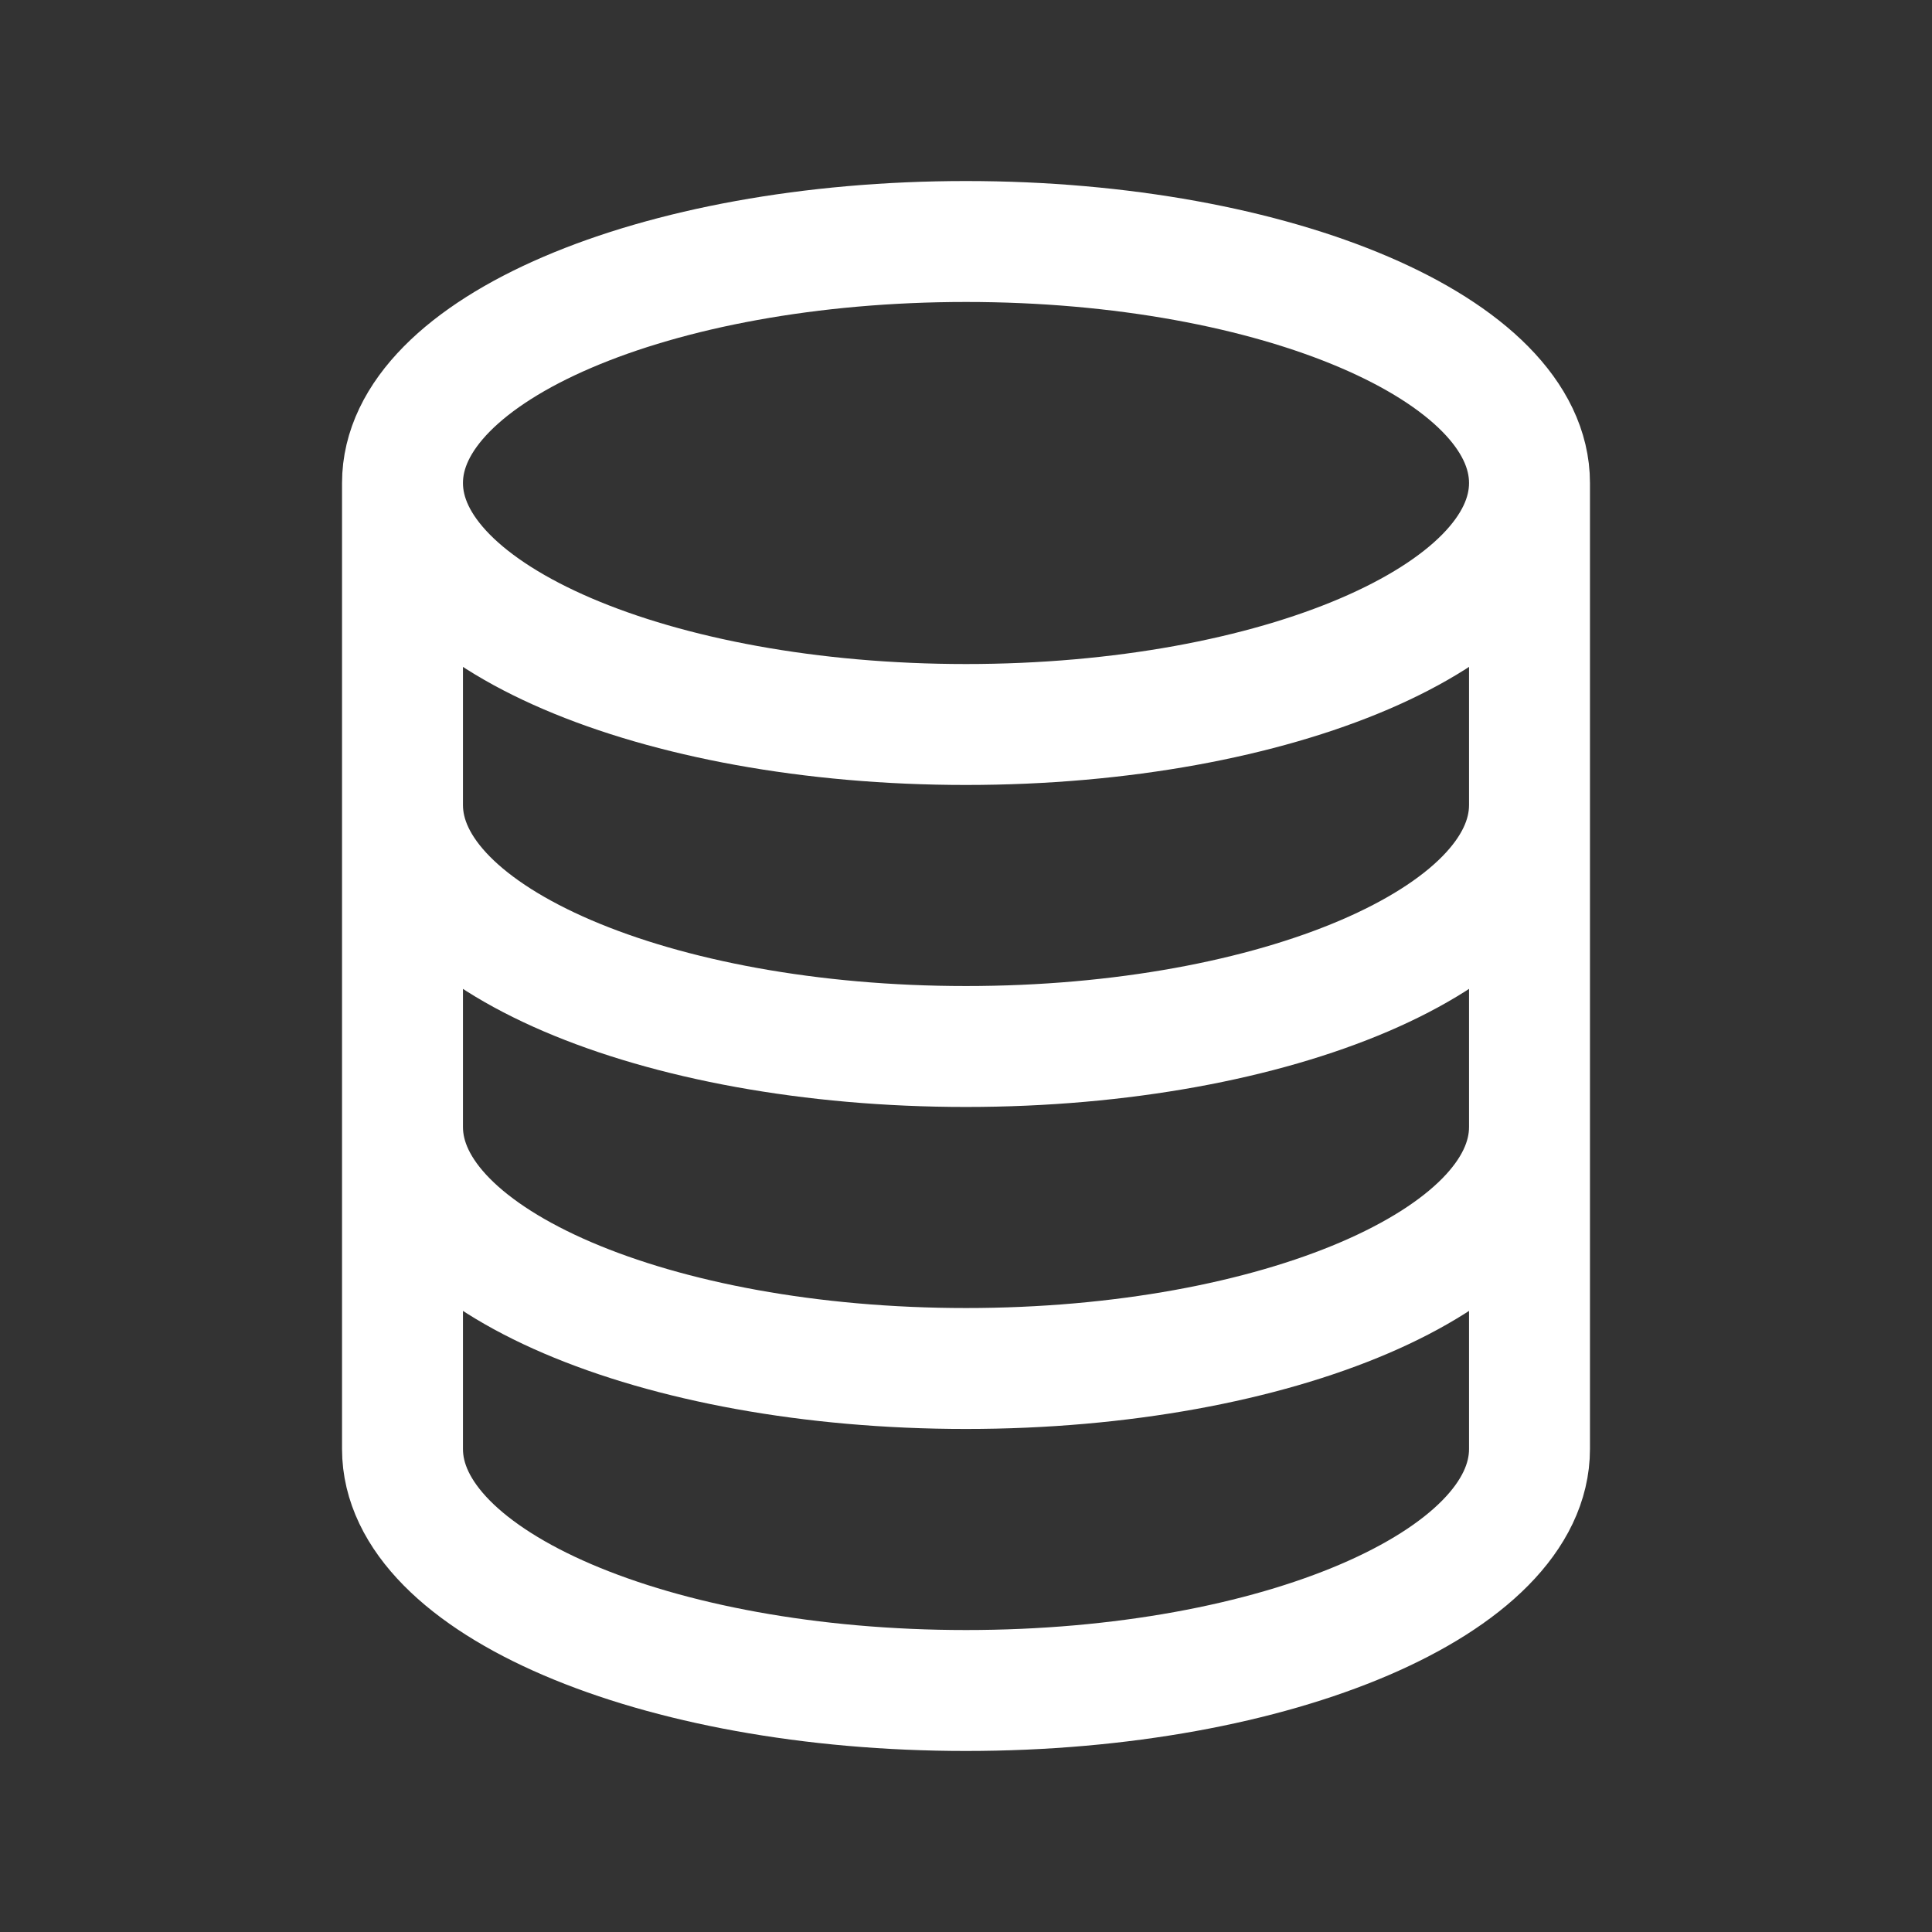 <svg width="27" height="27" viewBox="0 0 27 27" fill="none" xmlns="http://www.w3.org/2000/svg">
<rect x="0" y="0" width="27" height="27" fill="#333333" stroke="none"/>
<path d="M21.375 6.75C21.375 8.614 17.849 10.125 13.5 10.125C9.151 10.125 5.625 8.614 5.625 6.75M21.375 6.75C21.375 4.886 17.849 3.375 13.5 3.375C9.151 3.375 5.625 4.886 5.625 6.75M21.375 6.75V20.25C21.375 22.114 17.849 23.625 13.5 23.625C9.151 23.625 5.625 22.114 5.625 20.25V6.75M21.375 11.25C21.375 13.114 17.849 14.625 13.5 14.625C9.151 14.625 5.625 13.114 5.625 11.25M21.375 15.75C21.375 17.614 17.849 19.125 13.5 19.125C9.151 19.125 5.625 17.614 5.625 15.75" stroke="white" stroke-width="1.69" stroke-linejoin="round"/>
</svg>
